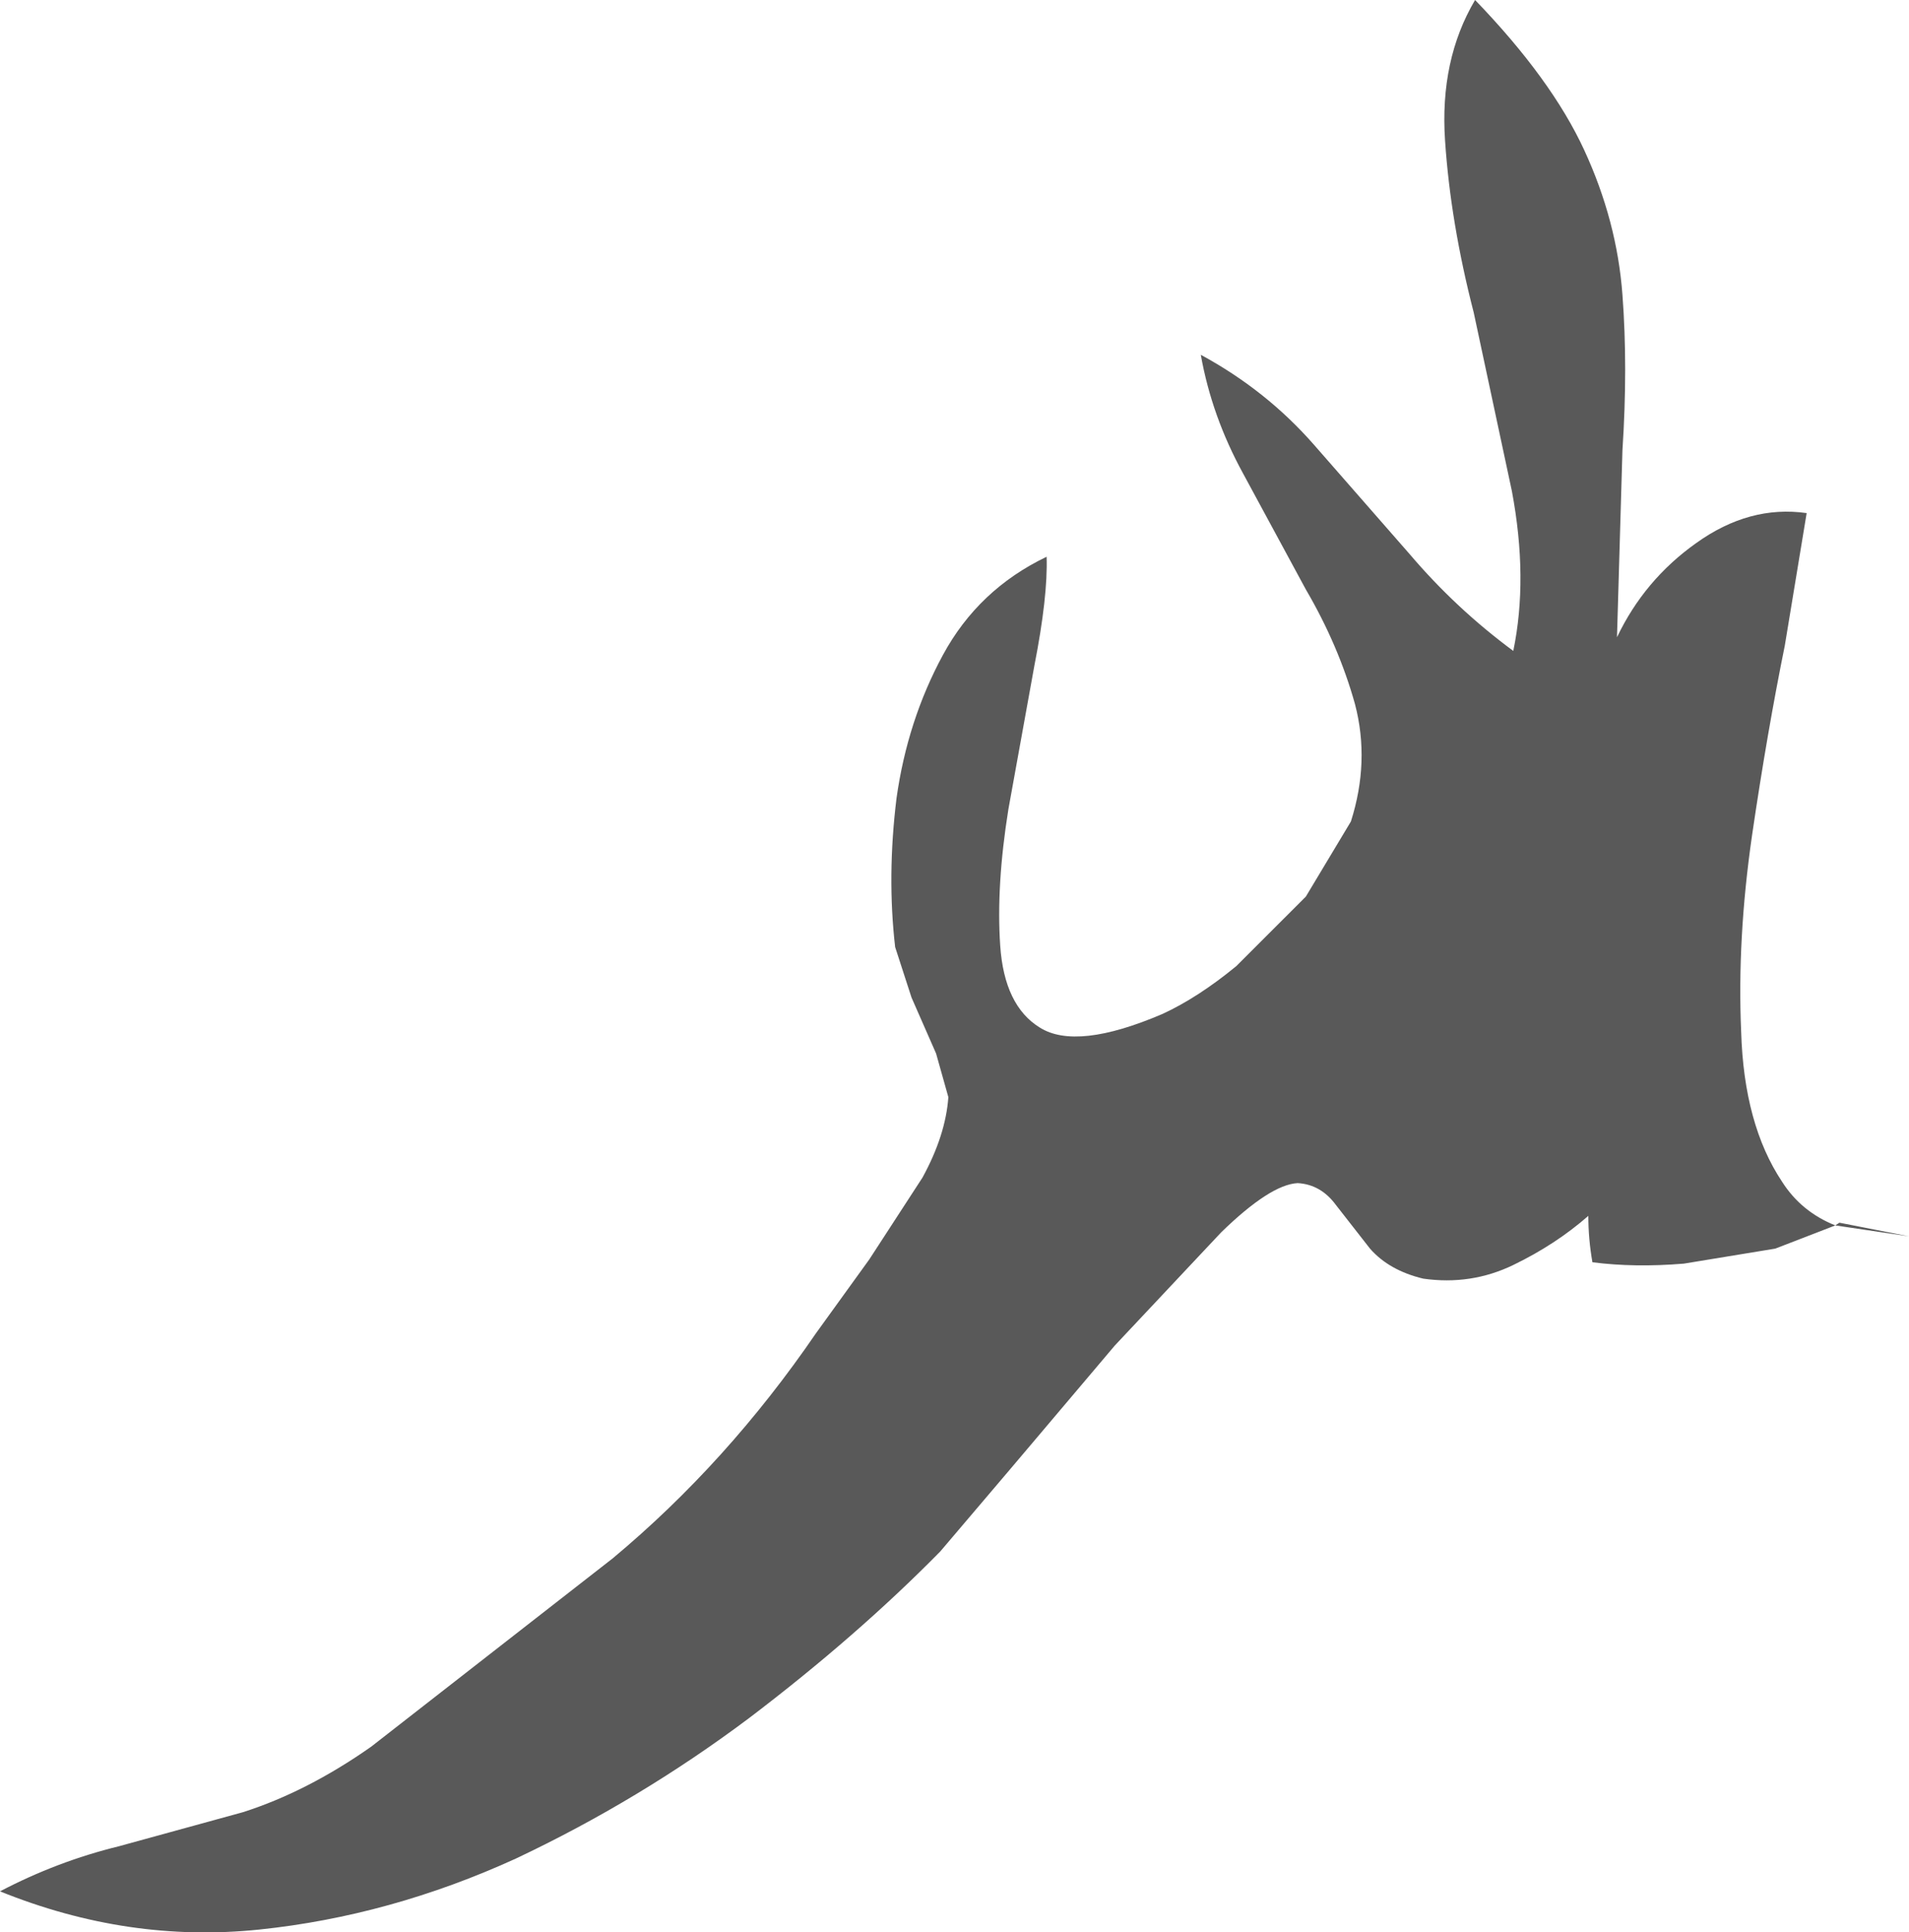 <?xml version="1.0" encoding="UTF-8" standalone="no"?>
<svg xmlns:xlink="http://www.w3.org/1999/xlink" height="70.8px" width="69.95px" xmlns="http://www.w3.org/2000/svg">
  <g transform="matrix(1.0, 0.0, 0.0, 1.0, 0.0, 0.0)">
    <path d="M66.2 18.8 L65.4 23.65 Q64.75 26.85 64.2 30.6 63.65 34.4 63.8 37.8 63.9 41.2 65.3 43.3 66.0 44.4 67.25 44.9 L65.05 45.75 61.7 46.3 Q59.9 46.45 58.35 46.25 58.2 45.4 58.2 44.55 57.0 45.6 55.45 46.35 53.9 47.1 52.15 46.85 50.9 46.55 50.2 45.75 L48.95 44.15 Q48.4 43.4 47.55 43.35 46.55 43.4 44.75 45.15 L40.85 49.3 37.0 53.85 34.45 56.85 Q31.4 59.95 27.45 62.95 23.45 65.95 18.9 68.1 14.3 70.2 9.5 70.7 4.7 71.2 0.0 69.3 2.1 68.2 4.35 67.65 L8.9 66.4 Q11.25 65.65 13.6 64.0 L22.45 57.1 Q26.65 53.6 29.9 48.85 L31.85 46.15 33.8 43.15 Q34.65 41.6 34.75 40.2 L34.3 38.6 33.4 36.55 32.8 34.7 Q32.5 32.1 32.85 29.25 33.25 26.4 34.55 24.0 35.85 21.6 38.35 20.4 38.4 21.85 37.9 24.4 L36.95 29.65 Q36.5 32.45 36.65 34.65 36.8 36.85 38.1 37.65 39.45 38.5 42.6 37.15 43.9 36.55 45.3 35.4 L47.85 32.85 49.5 30.1 Q50.2 27.9 49.65 25.8 49.05 23.65 47.85 21.6 L45.55 17.35 Q44.4 15.25 44.0 13.0 46.4 14.3 48.15 16.3 L51.65 20.3 Q53.35 22.3 55.45 23.85 56.0 21.2 55.4 18.0 L54.0 11.45 Q53.15 8.15 52.95 5.15 52.75 2.2 54.05 0.0 56.85 2.9 58.05 5.5 59.25 8.1 59.45 10.8 59.65 13.45 59.45 16.5 L59.25 23.35 Q60.25 21.25 62.15 19.9 64.1 18.5 66.2 18.8 M67.25 44.9 L67.4 44.8 69.95 45.3 67.25 44.9" fill="#595959" fill-rule="evenodd" stroke="none"/>
  </g>
</svg>
